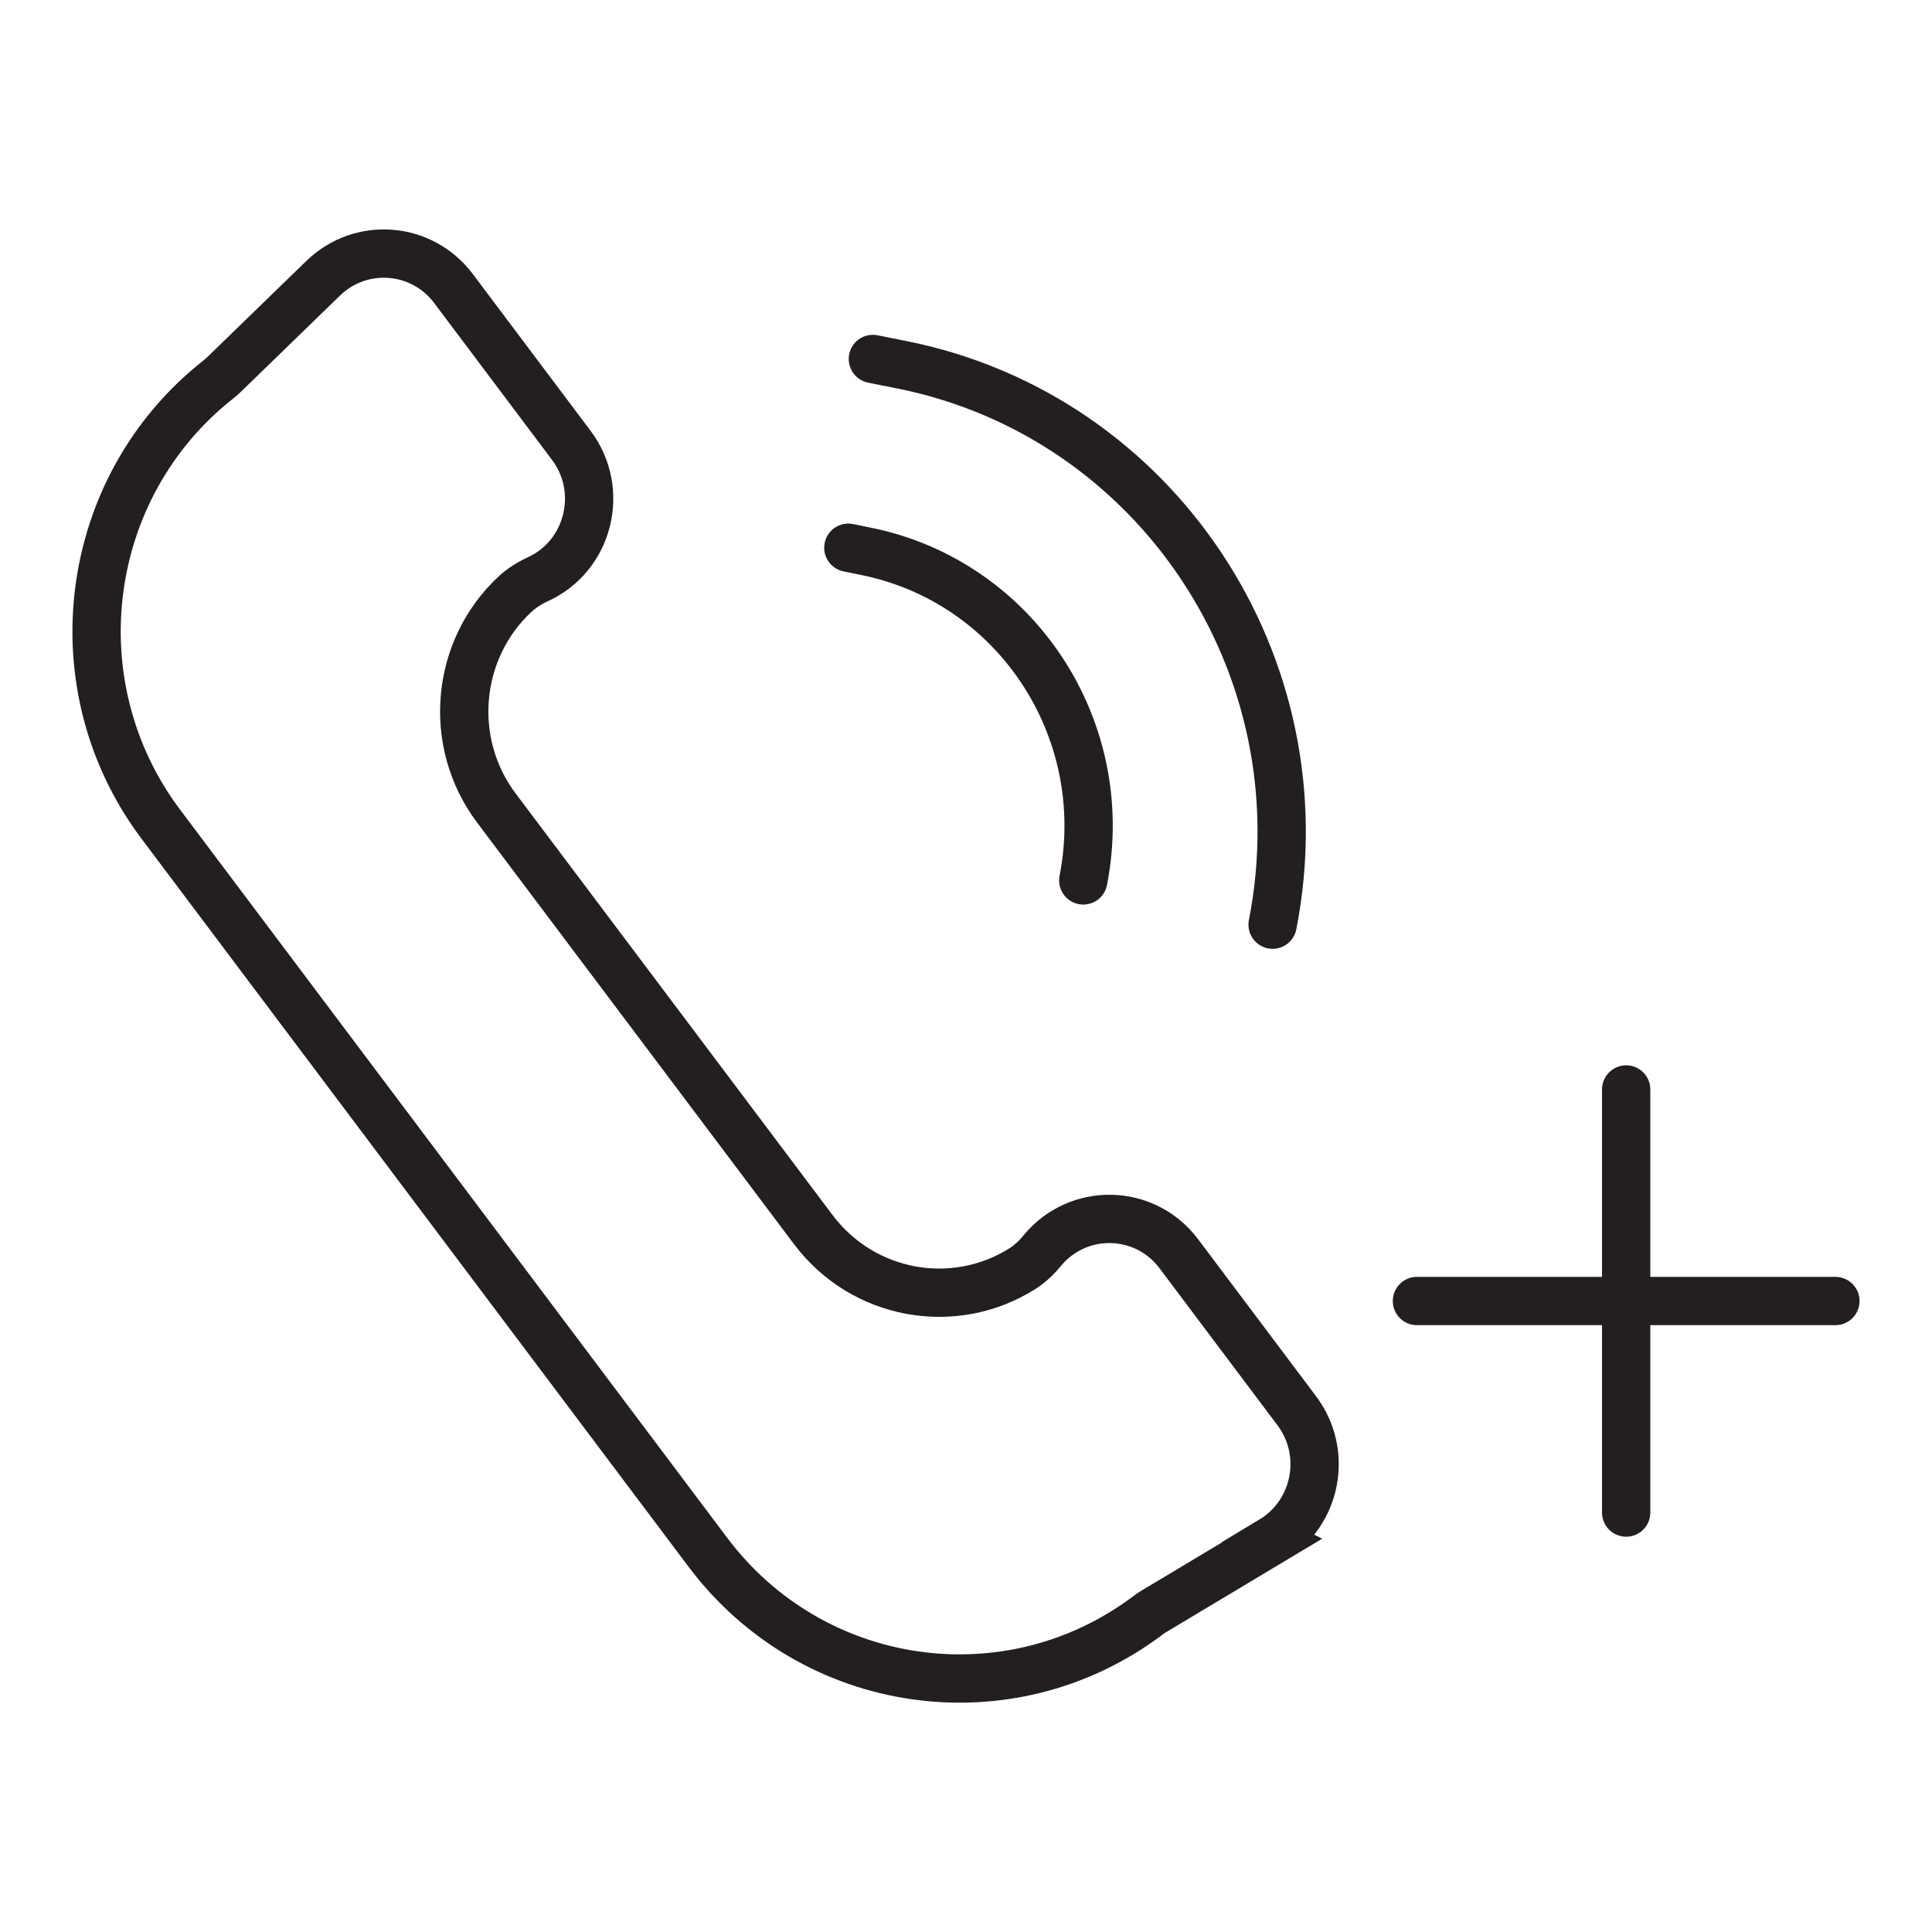 <?xml version="1.0" encoding="UTF-8"?>
<svg xmlns="http://www.w3.org/2000/svg" id="Layer_1" data-name="Layer 1" viewBox="0 0 100 100">
  <defs>
    <style>
      .cls-1 {
        fill: none;
        stroke: #231f20;
        stroke-linecap: round;
        stroke-miterlimit: 10;
        stroke-width: 2.5px;
      }
    </style>
  </defs>
  <path class="cls-1" d="M65.84,79.74l-6.11,3.66c-.12.07-.24.15-.35.24-7.18,5.37-17.31,3.92-22.73-3.28L8.33,42.67c-5.42-7.21-4.08-17.47,2.96-23.02.11-.09.22-.18.32-.28l5.12-4.97c1.95-1.89,5.1-1.65,6.74.53l6.1,8.12c1.76,2.34.91,5.74-1.75,6.94h0c-.43.2-.84.46-1.18.78-3.05,2.85-3.51,7.64-.95,11.05l16.41,21.83c2.57,3.41,7.25,4.24,10.78,2.04.4-.25.76-.58,1.06-.95h0c1.86-2.26,5.32-2.19,7.08.16l6.1,8.12c1.64,2.18,1.03,5.31-1.3,6.71Z"></path>
  <path class="cls-1" d="M43.91,28.35l.88.18c7.77,1.55,12.82,9.18,11.28,17.04h0"></path>
  <path class="cls-1" d="M45.18,18.58l1.5.3c13.21,2.64,21.81,15.62,19.19,28.98h0"></path>
  <g>
    <line class="cls-1" x1="84.17" y1="56.39" x2="84.17" y2="78.29"></line>
    <line class="cls-1" x1="95" y1="67.34" x2="73.34" y2="67.34"></line>
  </g>
</svg>
